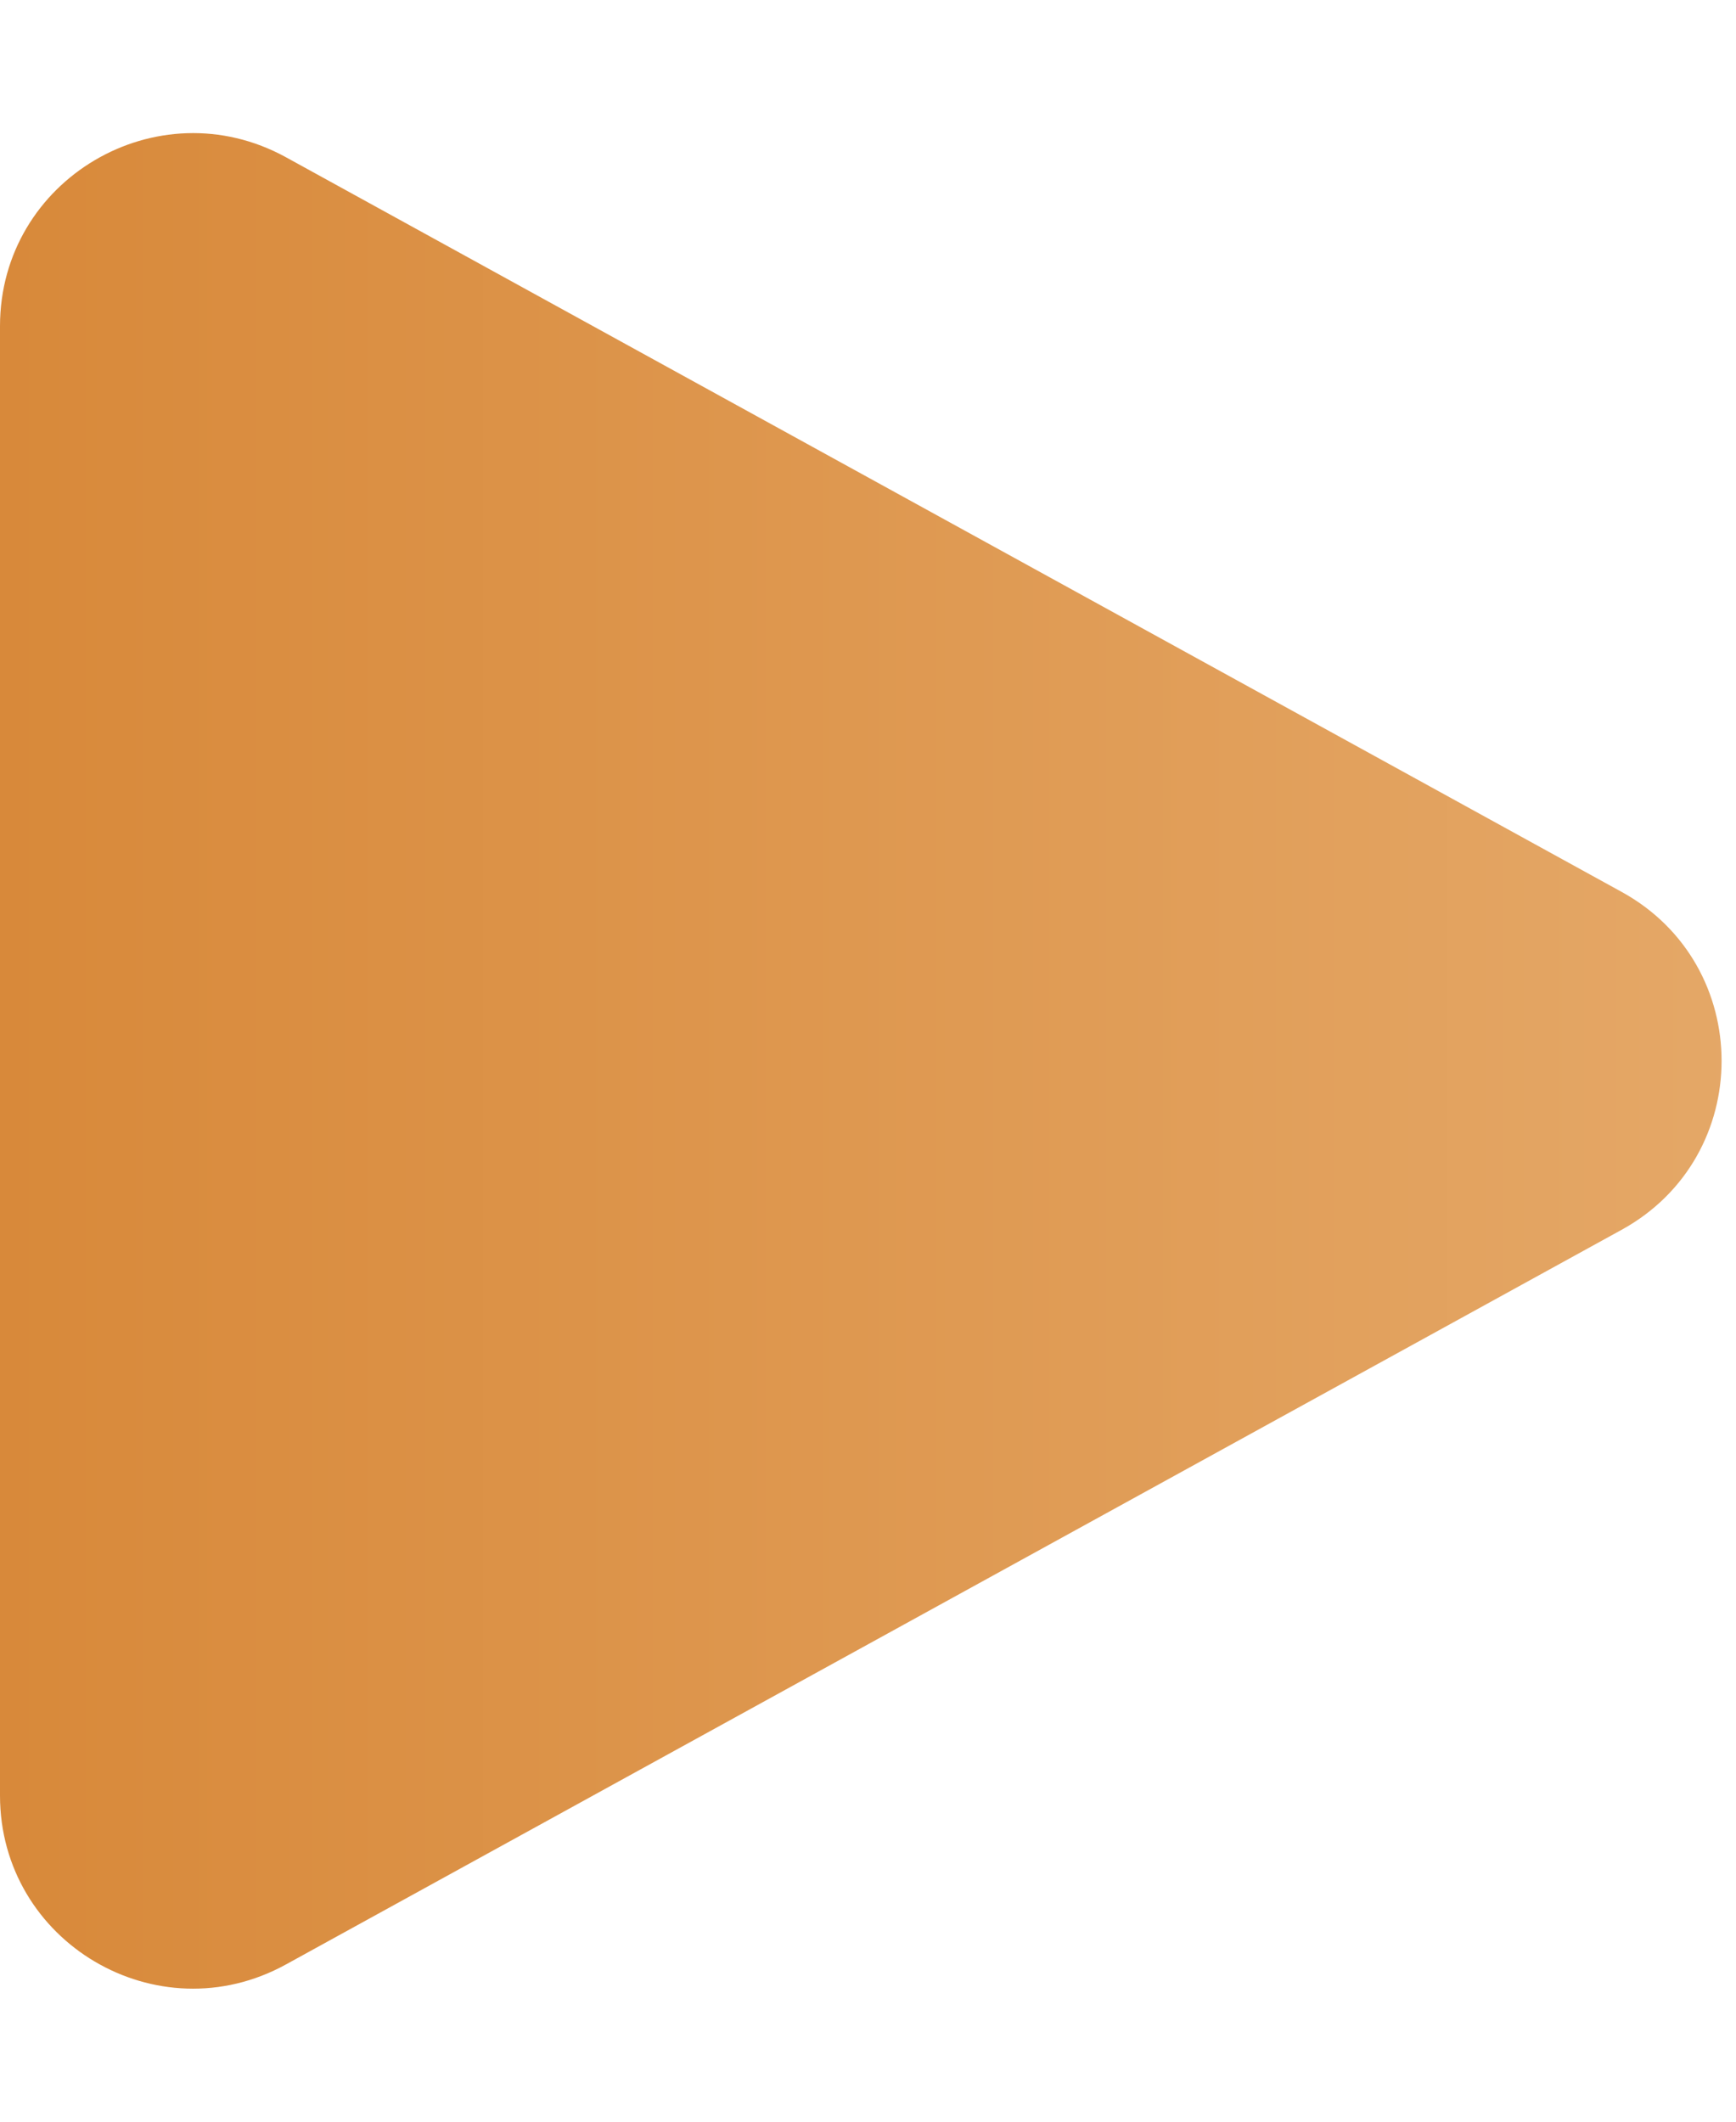 <svg xmlns="http://www.w3.org/2000/svg" width="9" height="11" viewBox="0 0 9 11" fill="none"><path d="M8.407 4.624C9.098 5.004 9.098 5.996 8.407 6.376L1.482 10.185C0.815 10.552 1.55902e-07 10.069 1.89149e-07 9.309L5.22119e-07 1.691C5.55366e-07 0.931 0.815 0.449 1.482 0.815L8.407 4.624Z" fill="url(#paint0_linear_1202_9915)"></path><defs><linearGradient id="paint0_linear_1202_9915" x1="10" y1="5.5" x2="7.13262e-07" y2="5.5" gradientUnits="userSpaceOnUse"><stop stop-color="#E6AB6C"></stop><stop offset="1" stop-color="#D8893A"></stop></linearGradient></defs></svg>
